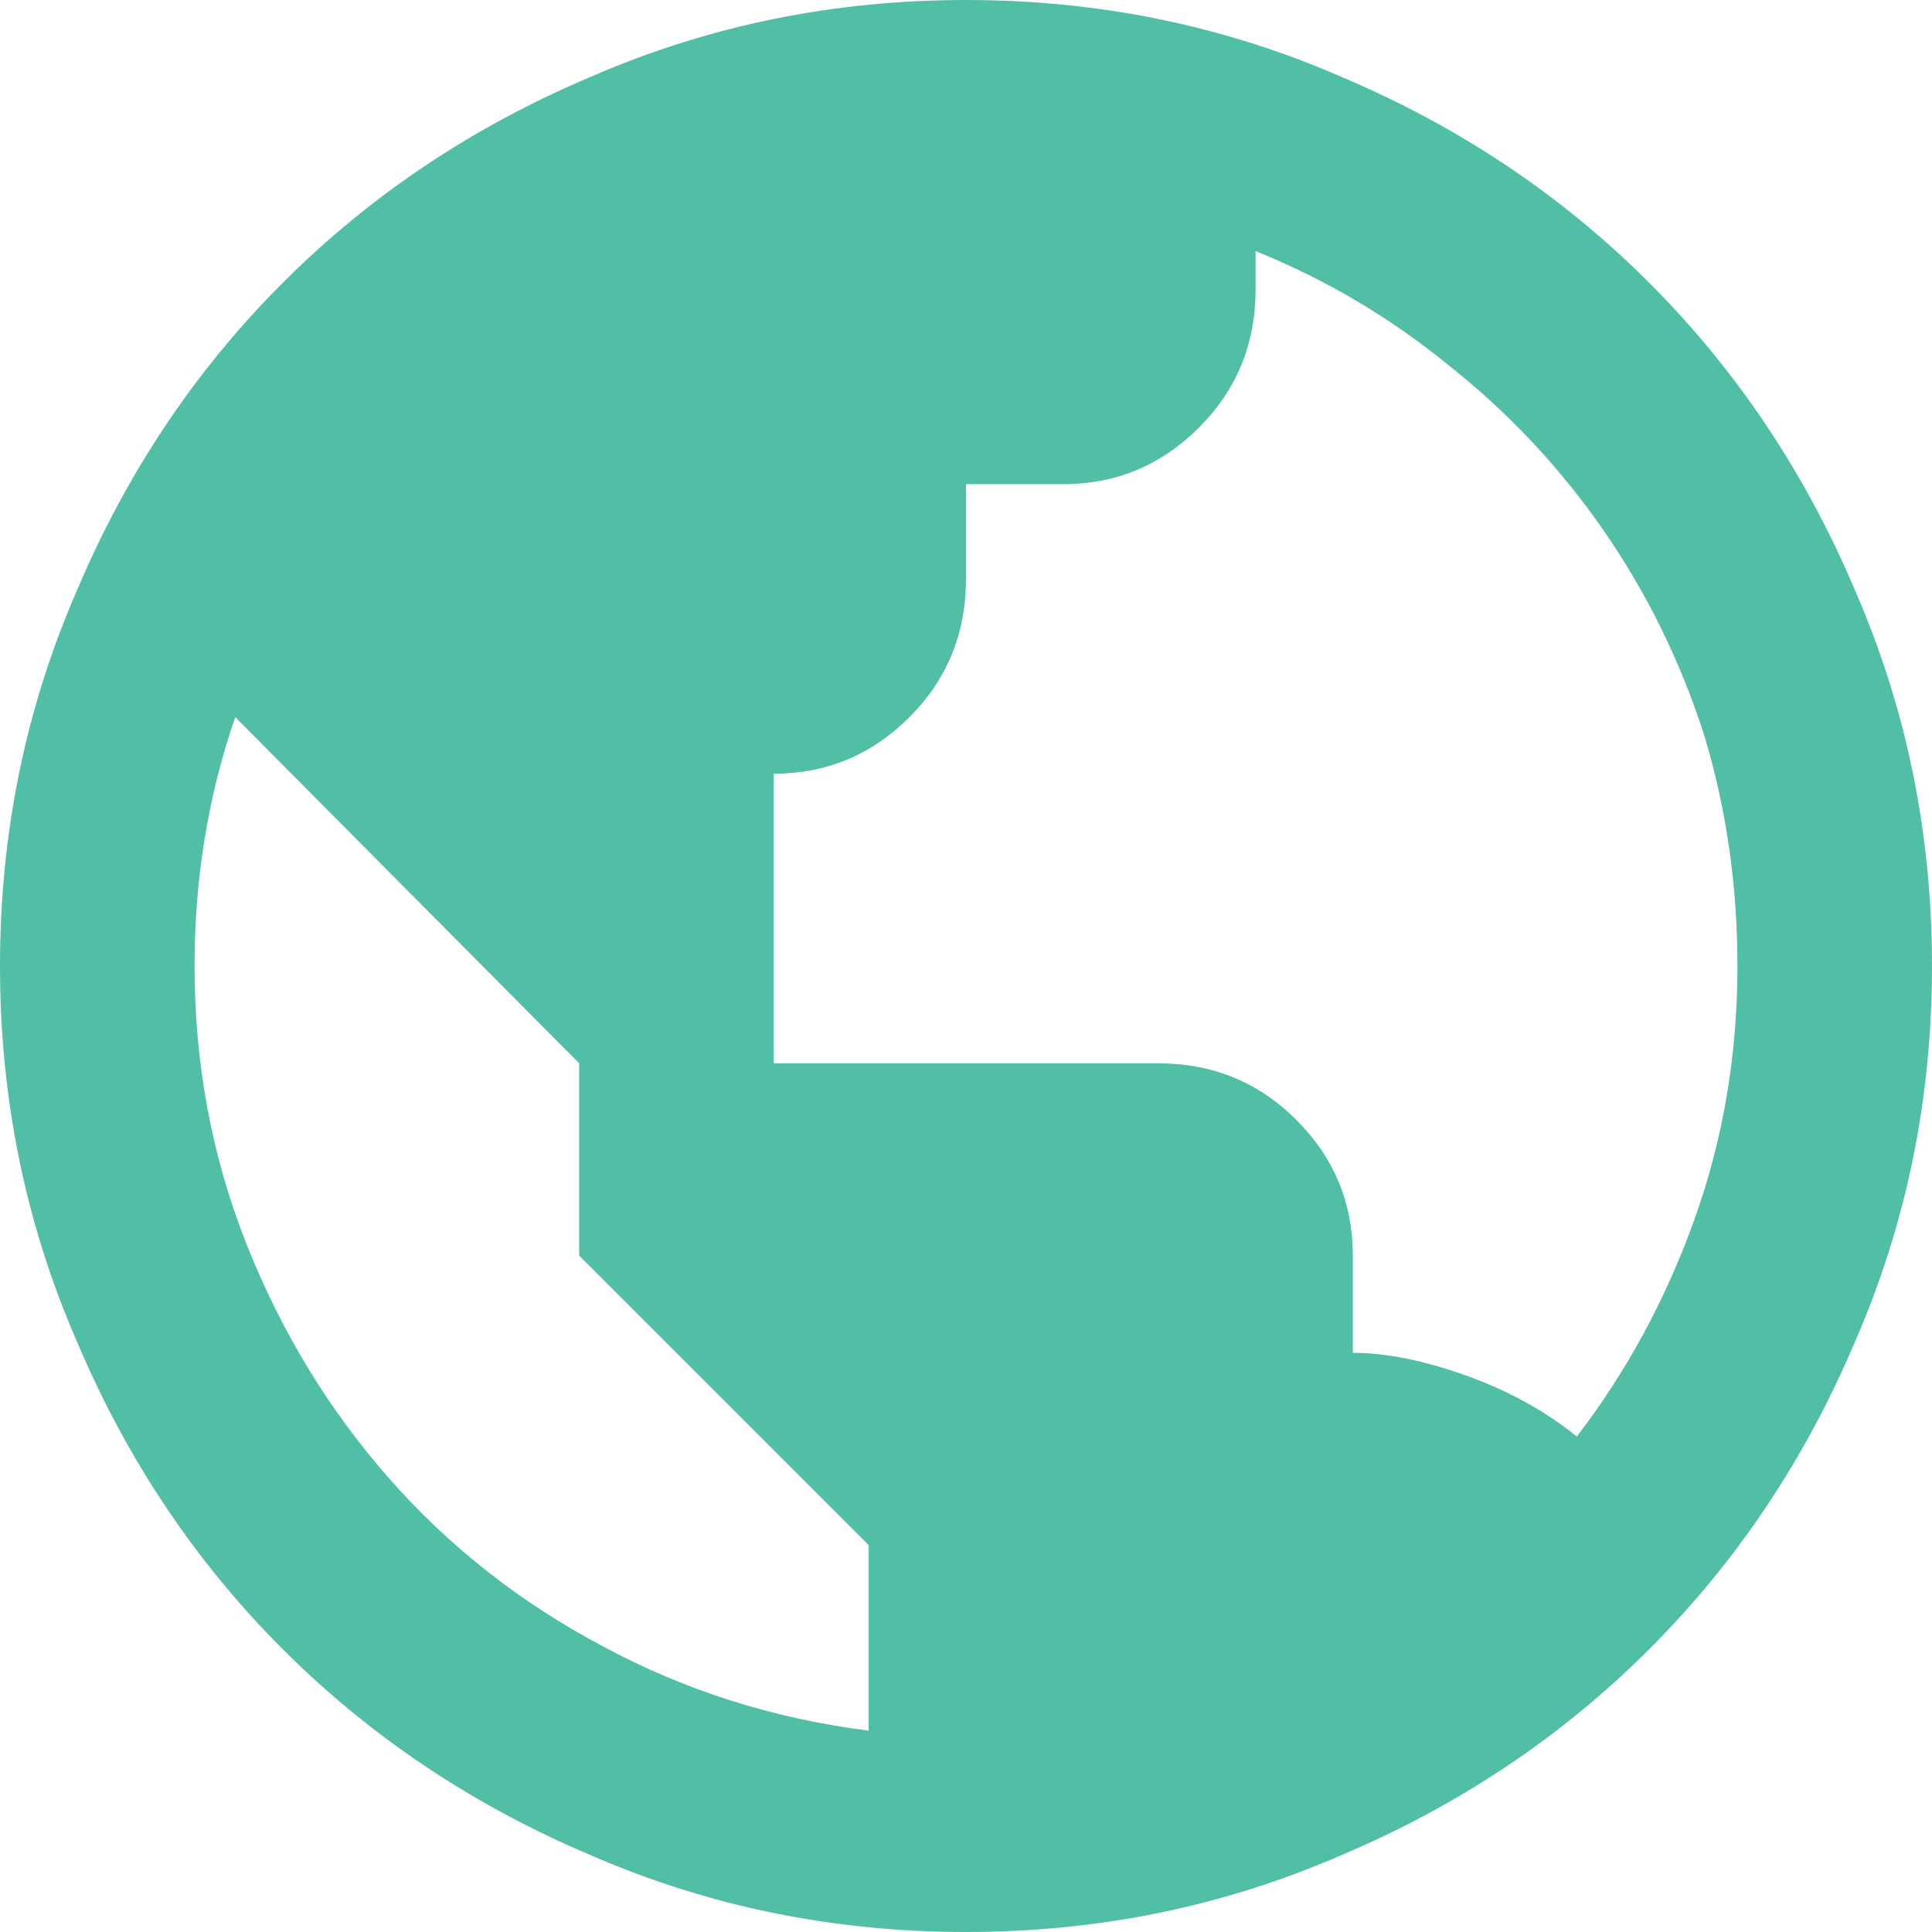<svg width="27" height="27" viewBox="0 0 27 27" fill="none" xmlns="http://www.w3.org/2000/svg">
<path d="M13.5 0C11.645 0 9.896 0.358 8.252 1.075C6.608 1.77 5.174 2.729 3.952 3.952C2.729 5.174 1.77 6.608 1.075 8.252C0.358 9.896 0 11.645 0 13.5C0 15.355 0.358 17.104 1.075 18.748C1.77 20.392 2.729 21.826 3.952 23.048C5.174 24.27 6.608 25.23 8.252 25.925C9.896 26.642 11.645 27 13.5 27C15.355 27 17.104 26.642 18.748 25.925C20.392 25.23 21.826 24.27 23.048 23.048C24.27 21.826 25.23 20.392 25.925 18.748C26.642 17.104 27 15.355 27 13.5C27 11.645 26.642 9.896 25.925 8.252C25.23 6.608 24.27 5.174 23.048 3.952C21.826 2.729 20.392 1.77 18.748 1.075C17.104 0.358 15.355 0 13.5 0ZM2.719 13.5C2.719 12.889 2.766 12.293 2.861 11.714C2.956 11.134 3.098 10.57 3.288 10.022L8.094 14.86V17.547L12.14 21.594V24.186C10.813 24.018 9.58 23.628 8.441 23.016C7.282 22.405 6.281 21.62 5.438 20.661C4.595 19.702 3.931 18.611 3.446 17.389C2.961 16.166 2.719 14.87 2.719 13.5ZM22.036 20.076C21.594 19.718 21.077 19.433 20.487 19.223C19.897 19.012 19.37 18.906 18.906 18.906V17.547C18.906 16.809 18.643 16.177 18.116 15.65C17.589 15.123 16.946 14.86 16.187 14.86H10.813V10.813C11.55 10.813 12.183 10.549 12.71 10.022C13.236 9.495 13.5 8.852 13.5 8.094V6.766H14.86C15.597 6.766 16.23 6.502 16.756 5.975C17.283 5.448 17.547 4.806 17.547 4.047V3.509C18.538 3.91 19.444 4.447 20.266 5.122C21.088 5.775 21.799 6.534 22.4 7.398C23.001 8.262 23.47 9.211 23.807 10.244C24.123 11.276 24.281 12.362 24.281 13.5C24.281 14.744 24.081 15.924 23.68 17.041C23.28 18.158 22.732 19.17 22.036 20.076Z" fill="#51BFA6"/>
</svg>
